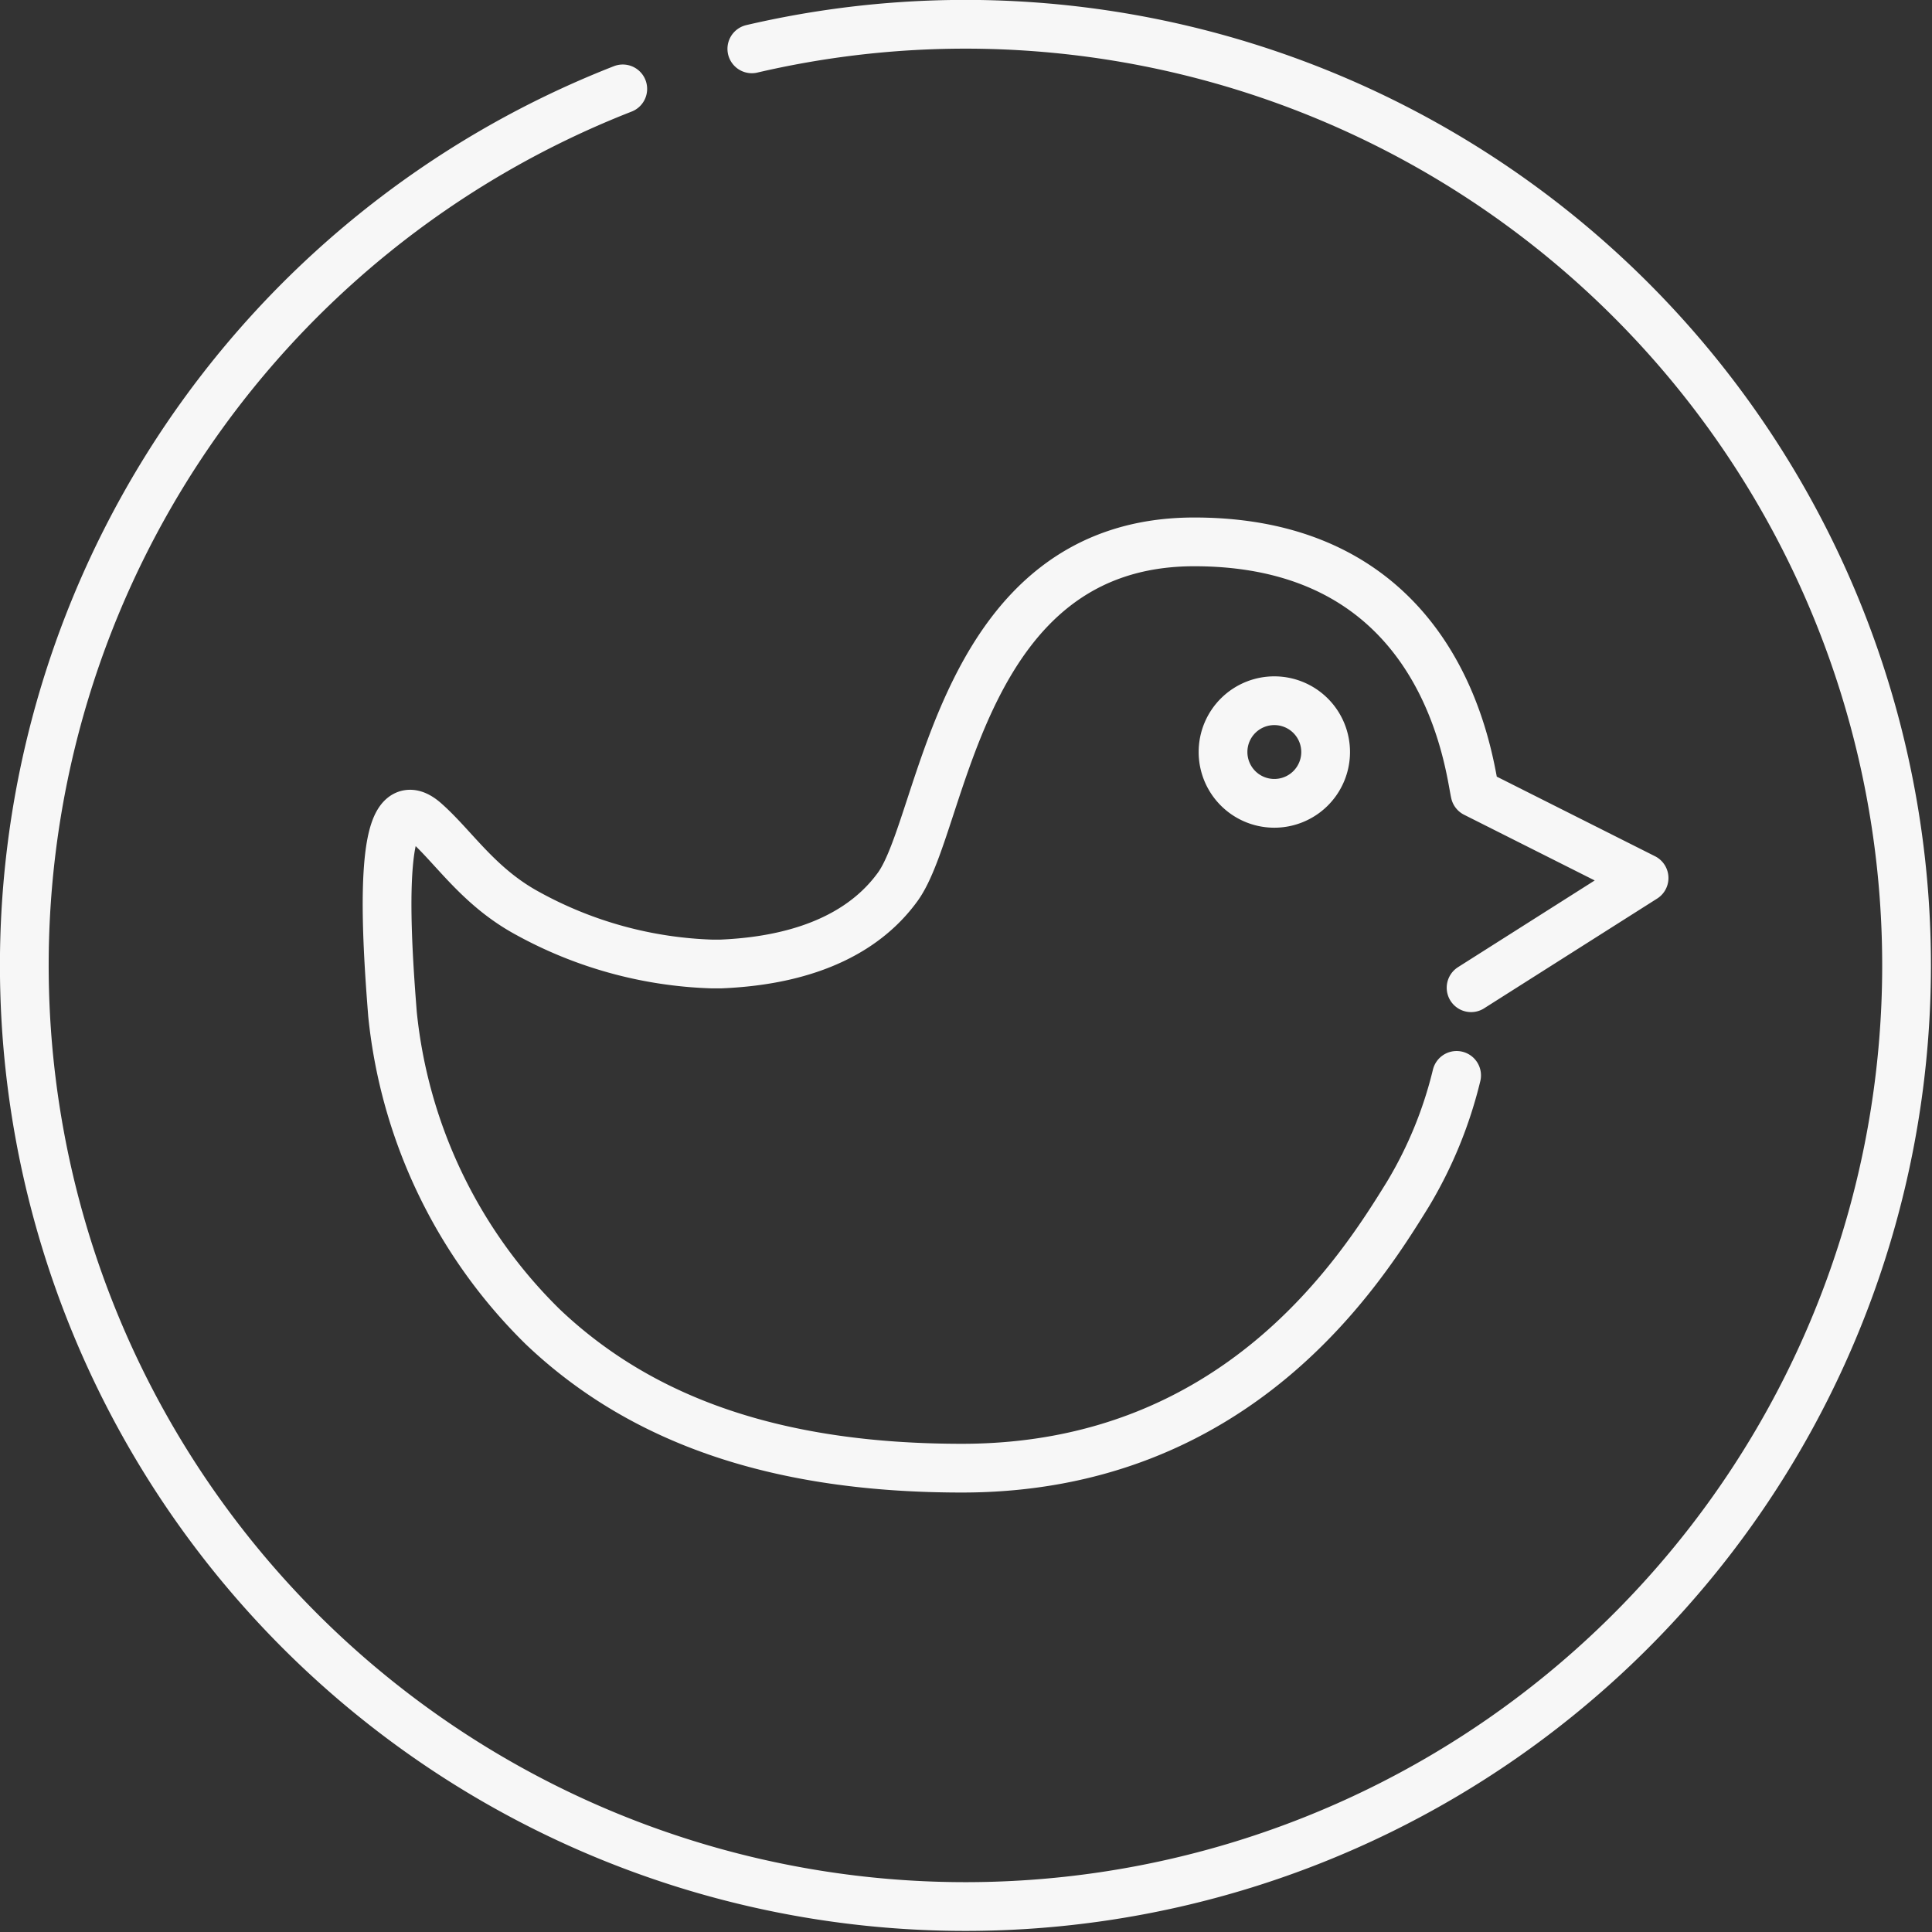 <svg xmlns="http://www.w3.org/2000/svg" width="79.273" height="79.273" viewBox="0 0 79.273 79.273"><rect x="0" y="0" width="79.273" height="79.273" fill="#333333" stroke="none"/><defs><style>.a{fill:none;stroke:#f7f7f7;stroke-linecap:round;stroke-linejoin:round;stroke-width:2px;}</style></defs><title>twitter</title><path class="a" d="M30.849,2.004a38.616,38.616,0,1,1-5.296,1.643"/><path class="a" d="M60.361,40.528l7.098-4.502-6.936-3.489c-.243-1.095-1.216-10.303-11.52-10.303-9.663,0-10.246,11.507-12.169,14.156S31.48,39.473,29.573,39.554h-.365a16.785,16.785,0,0,1-7.545-2.069c-2.028-1.095-3.025-2.718-4.218-3.772-2.048-1.808-1.582,4.827-1.339,7.91A20.924,20.924,0,0,0,22.272,54.441c4.097,3.894,9.695,5.8,17.199,5.8,11.317,0,16.387-8.153,18.294-11.236a17.375,17.375,0,0,0,2.002-4.88"/><path class="a" d="M52.299,28.752a2.105,2.105,0,1,1-2.116,2.082A2.103,2.103,0,0,1,52.299,28.752Z"/></svg>